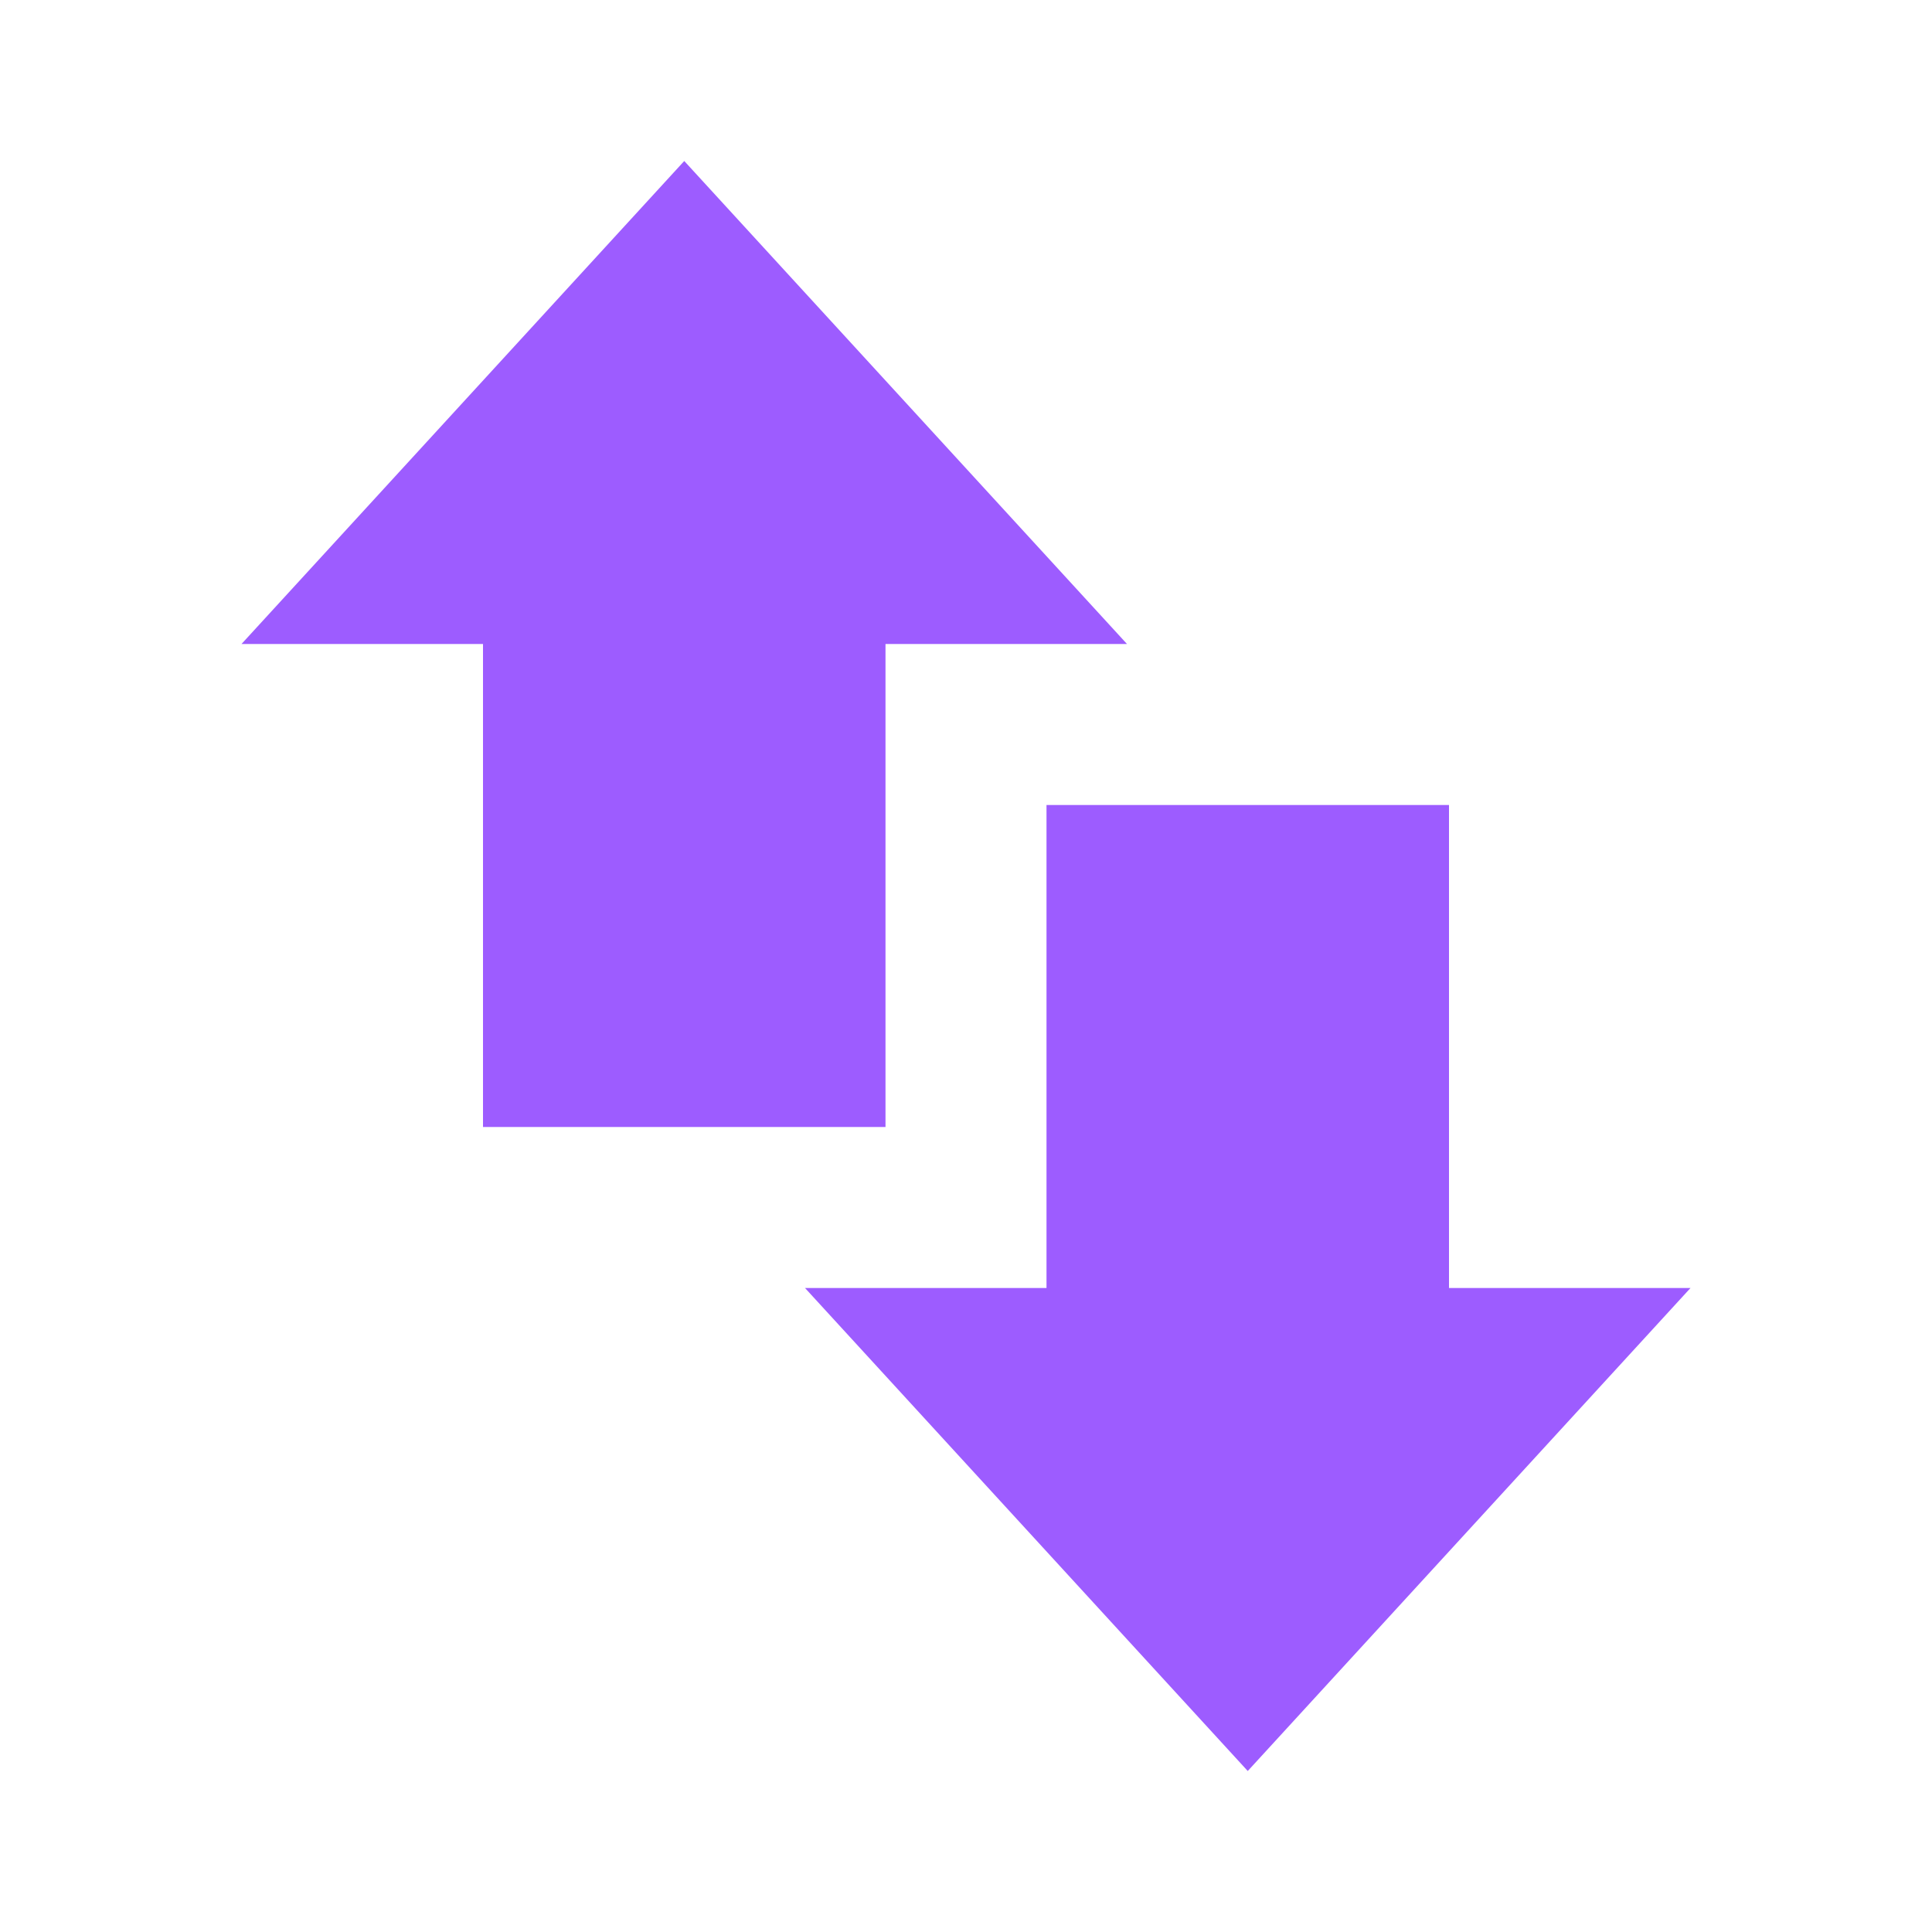 <svg data-v-845afdca="" aria-hidden="true" focusable="false" data-prefix="mdi" data-icon="swap-vertical-bold" role="img" xmlns="http://www.w3.org/2000/svg" viewBox="0 0 24 24" class="svg-inline--fa fa-swap-vertical-bold"><path data-v-845afdca="" fill="#9D5CFF" d="M14,8H11V14H6V8H3L8.5,2L14,8M15.5,22L21,16H18V10H13V16H10L15.5,22Z" class=""></path></svg>